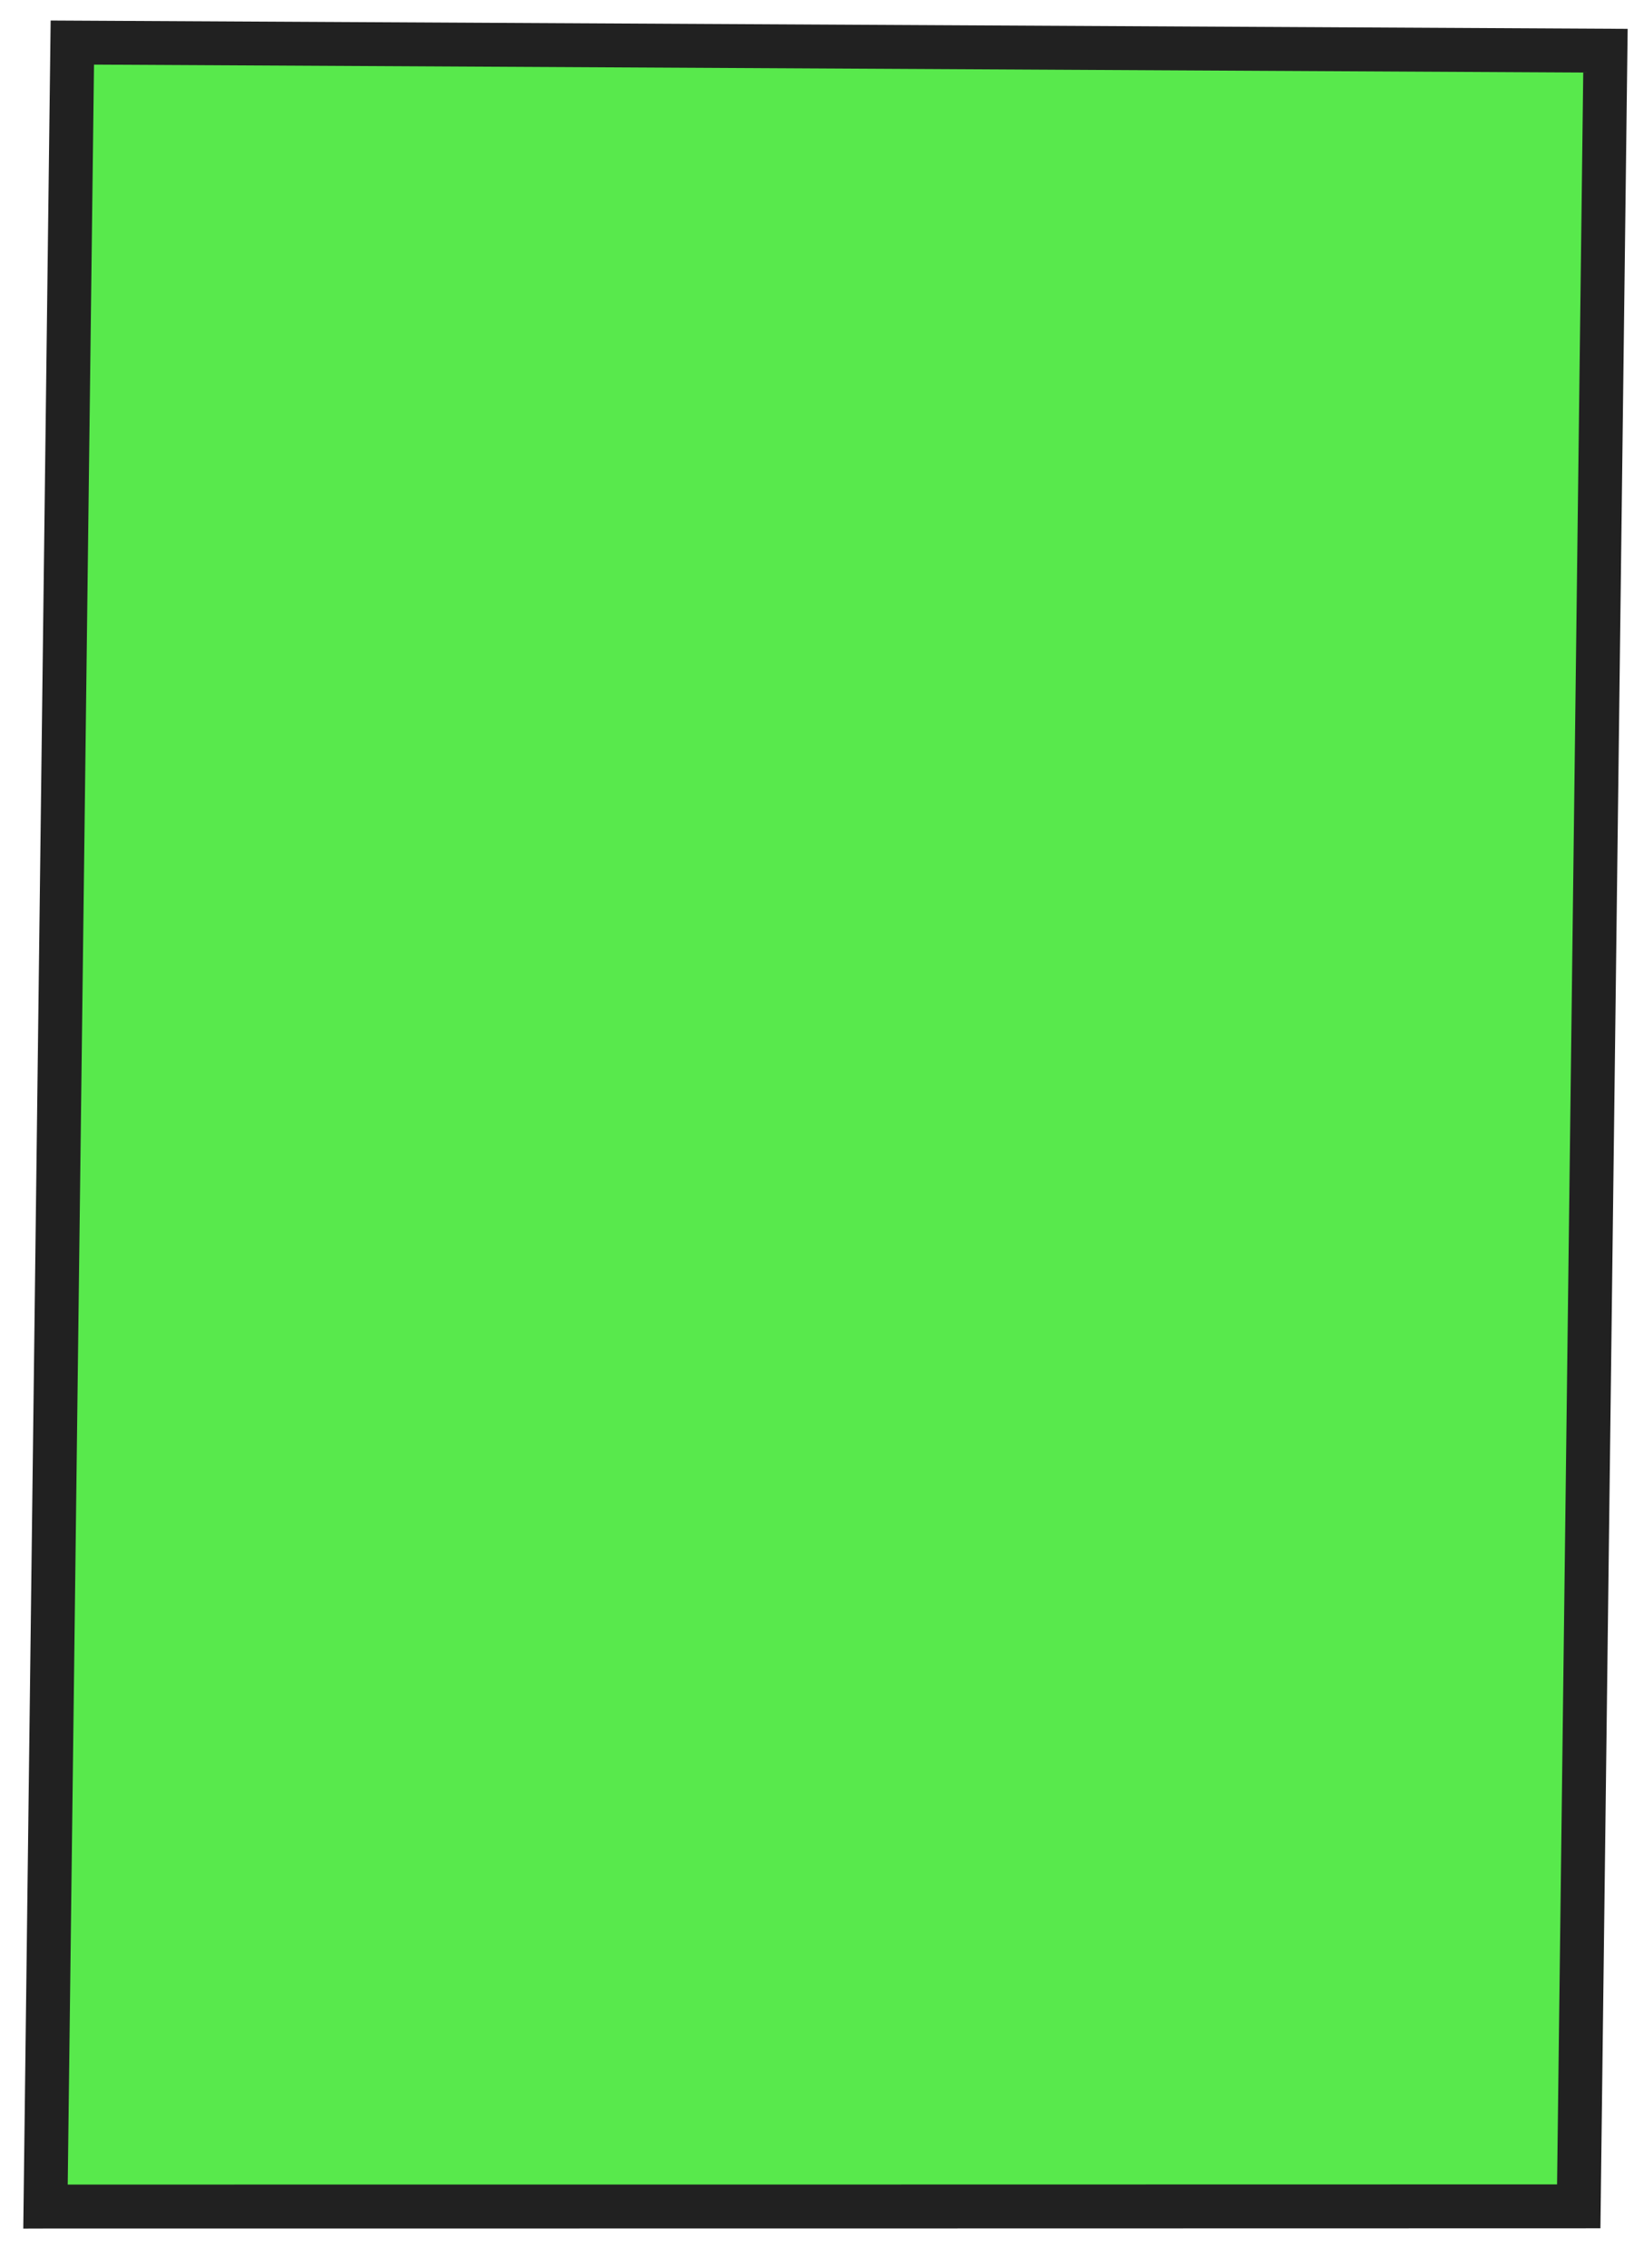 <?xml version="1.0" encoding="UTF-8"?> <svg xmlns="http://www.w3.org/2000/svg" width="49" height="68" viewBox="0 0 49 68" fill="none"><path d="M1.363 66.147L2.167 1.273L48.143 1.518L47.341 66.141C32.013 66.145 16.688 66.146 1.363 66.147Z" fill="#12E000" fill-opacity="0.7"></path><path d="M0.698 66.808L1.519 0.615L48.81 0.865L47.993 66.802L47.345 66.803C32.017 66.808 16.692 66.808 1.366 66.809L0.698 66.811L0.698 66.808ZM2.819 1.937L2.031 65.491C16.918 65.492 31.802 65.489 46.693 65.486L47.478 2.175L2.819 1.937Z" fill="#212121"></path></svg> 
